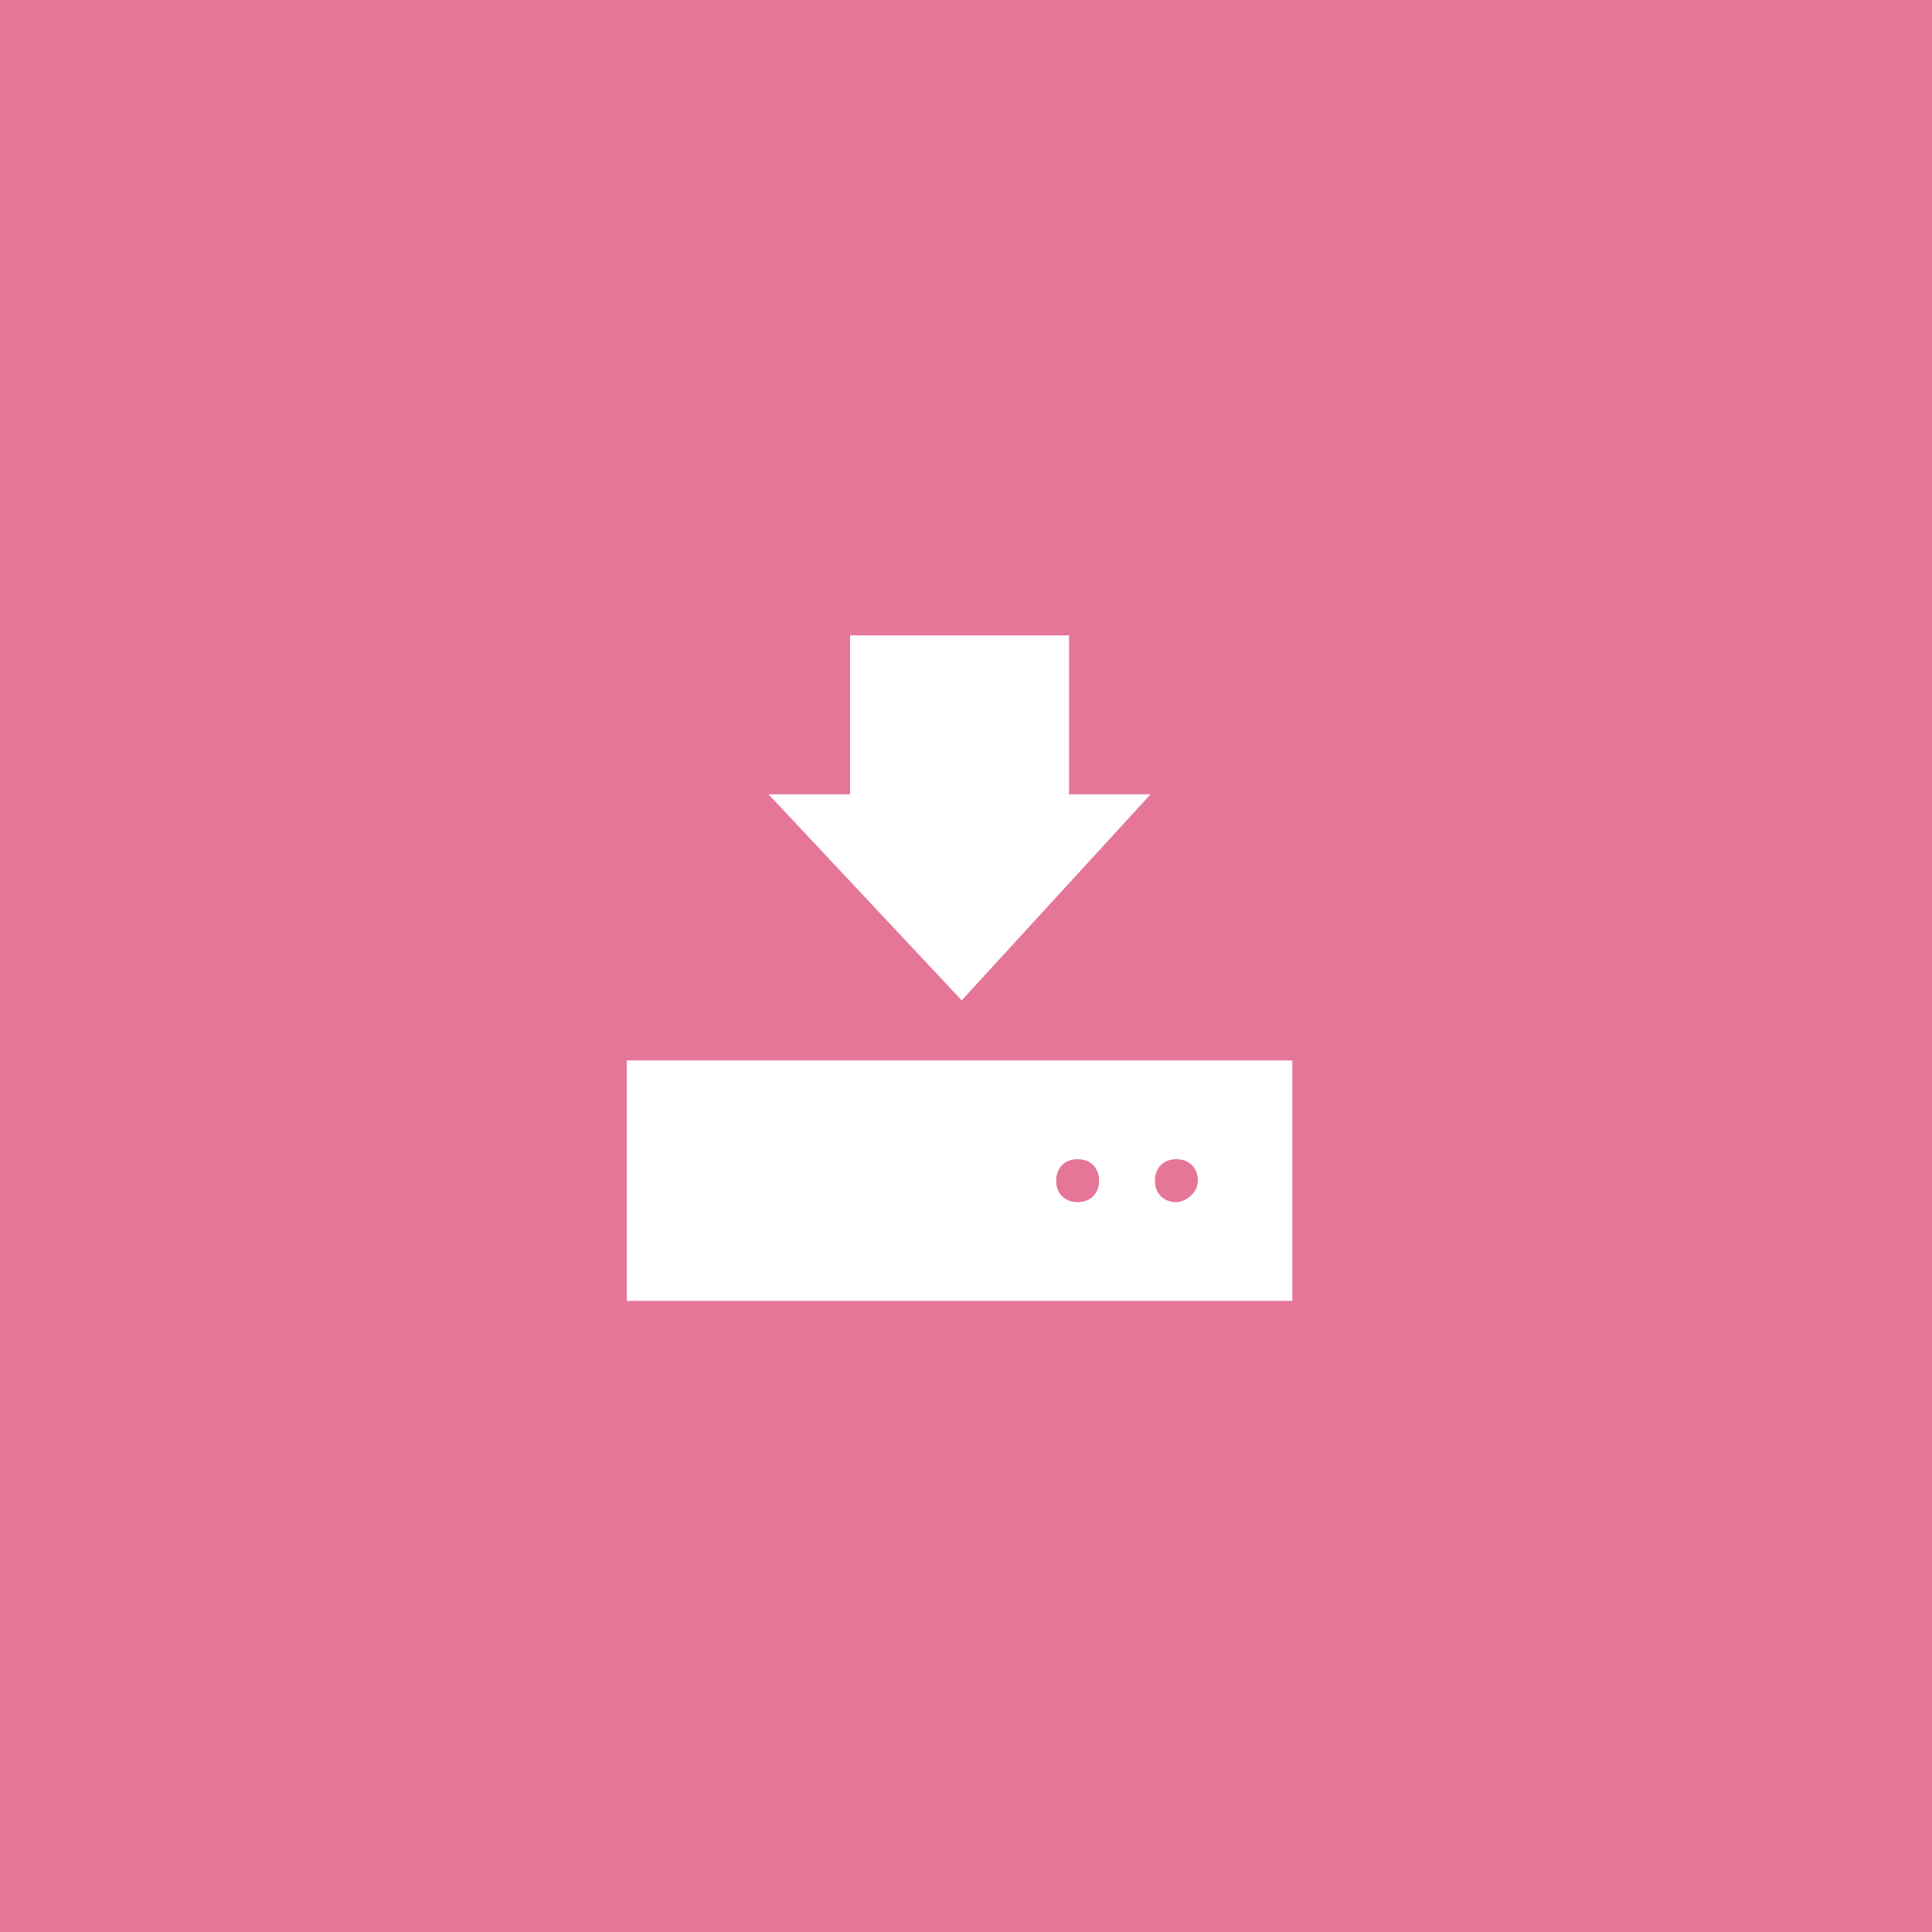 <?xml version="1.0" encoding="utf-8"?>
<!-- Generator: Adobe Illustrator 22.0.1, SVG Export Plug-In . SVG Version: 6.00 Build 0)  -->
<svg version="1.1" id="圖層_1" xmlns="http://www.w3.org/2000/svg" xmlns:xlink="http://www.w3.org/1999/xlink" x="0px" y="0px"
	 viewBox="0 0 45 45" style="enable-background:new 0 0 45 45;" xml:space="preserve">
<rect x="0" y="0" width="45" height="45" fill="#333333" stroke="none"/>
<style type="text/css">
	.st0{display:none;}
	.st1{display:inline;}
	.st2{fill:#2372BA;}
	.st3{fill:#FFFFFF;}
	.st4{fill:#E57698;}
	.st5{display:inline;fill:#F2B150;}
	.st6{display:inline;fill:#FFFFFF;}
	.st7{display:inline;fill:#8E34CE;}
</style>
<g id="Layer_1" class="st0">
	<g class="st1">
		<polyline class="st2" points="-7.5,-7.5 37.5,-7.5 37.5,37.5 -7.5,37.5 -7.5,-7.5 		"/>
		<polyline class="st3" points="31.3,4.6 24.4,25.4 18.8,25.4 14.9,13.4 10.8,25.4 5.1,25.4 -1.3,4.6 4.5,4.6 8.3,18 12.8,4.6 
			17.2,4.6 21.4,18 25.5,4.6 31.3,4.6 		"/>
	</g>
</g>
<polyline class="st4" points="45,45 0,45 0,0 45,0 45,45 "/>
<g id="圖層_3" class="st0">
	<polyline class="st5" points="37.5,37.5 -7.5,37.5 -7.5,-7.5 37.5,-7.5 37.5,37.5 	"/>
	<path class="st6" d="M10.9,14.3c0,0.8-0.1,1.5-0.4,2.2c-0.3,0.7-0.7,1.3-1.3,1.9c-0.6,0.5-1.2,1-1.9,1.3C6.5,20,5.7,20.1,5,20.1
		c-0.8,0-1.6-0.1-2.3-0.4S1.3,19,0.8,18.4c-0.6-0.5-1-1.2-1.3-1.9S-1,15.1-1,14.3s0.1-1.5,0.4-2.2s0.7-1.3,1.3-1.9
		c0.6-0.5,1.2-1,1.9-1.3S4.2,8.5,5,8.5s1.5,0.1,2.3,0.4s1.3,0.7,1.9,1.3c0.6,0.6,1,1.2,1.3,1.9C10.7,12.8,10.9,13.5,10.9,14.3z
		 M9,14.3c0-0.6-0.1-1.1-0.3-1.6s-0.5-0.9-0.9-1.3C7.4,11,7,10.7,6.5,10.5s-1-0.3-1.6-0.3s-1.1,0.1-1.5,0.3
		c-0.5,0.2-0.9,0.5-1.3,0.9s-0.7,0.8-0.9,1.3s-0.3,1-0.3,1.6s0.1,1.1,0.3,1.6c0.2,0.5,0.5,0.9,0.9,1.3s0.8,0.7,1.3,0.9
		s1,0.3,1.6,0.3c0.5,0,1.1-0.1,1.5-0.3s0.9-0.5,1.3-0.9c0.4-0.4,0.7-0.8,0.9-1.3S9,14.9,9,14.3z"/>
	<path class="st6" d="M12.9,19.8v-11h2.4c1.6,0,2.7,0.1,3.3,0.2c0.6,0.2,1.2,0.4,1.7,0.8c0.6,0.5,1.1,1.1,1.5,1.9
		c0.3,0.8,0.5,1.6,0.5,2.6s-0.2,1.9-0.5,2.6s-0.8,1.4-1.5,1.9c-0.5,0.4-1,0.6-1.6,0.8c-0.6,0.2-1.6,0.2-2.9,0.2h-0.5H12.9L12.9,19.8
		z M14.7,18.2h1.5c0.8,0,1.5-0.1,1.9-0.2s0.8-0.3,1.1-0.6c0.4-0.4,0.7-0.8,0.9-1.3c0.2-0.5,0.3-1.1,0.3-1.9s-0.1-1.3-0.3-1.9
		c-0.2-0.5-0.5-1-0.9-1.3c-0.3-0.3-0.7-0.4-1.1-0.6c-0.4-0.1-1.1-0.2-2-0.2h-0.6h-0.6L14.7,18.2L14.7,18.2z"/>
	<path class="st6" d="M28.2,10.3v9.5h-1.8v-9.5h-2.9V8.8h7.6v1.5C31.1,10.3,28.2,10.3,28.2,10.3z"/>
</g>
<g id="圖層_4" class="st0">
	<polyline class="st7" points="37.5,37.5 -7.5,37.5 -7.5,-7.5 37.5,-7.5 37.5,37.5 	"/>
	<g class="st1">
		<path class="st3" d="M2.6,20.5L8.3,11H3.6V9.5H11l-5.6,9.4H11v1.6H2.6z"/>
		<path class="st3" d="M14.6,20.5v-11h1.8v11H14.6L14.6,20.5z"/>
		<path class="st3" d="M22.5,15.6v5h-1.7v-11h2.7c0.8,0,1.4,0,1.8,0.1s0.7,0.2,1,0.4c0.4,0.3,0.6,0.6,0.8,1c0.2,0.4,0.3,0.9,0.3,1.4
			s-0.1,1-0.3,1.4c-0.2,0.4-0.5,0.8-0.8,1s-0.6,0.3-1,0.4c-0.4,0.1-1,0.1-1.8,0.1h-0.4L22.5,15.6L22.5,15.6z M22.6,14.1H23
			c1,0,1.7-0.1,2-0.3s0.5-0.6,0.5-1.1c0-0.6-0.2-1-0.5-1.2c-0.4-0.2-1-0.4-2-0.4h-0.5v3H22.6z"/>
	</g>
</g>
<g>
	<polygon class="st3" points="26.8,18.5 24.9,18.5 24.9,14.8 19.8,14.8 19.8,18.5 17.9,18.5 22.4,23.3 	"/>
	<path class="st3" d="M14.6,24.7v5.6h15.5v-5.6H14.6z M25.1,28c-0.3,0-0.5-0.2-0.5-0.5s0.2-0.5,0.5-0.5s0.5,0.2,0.5,0.5
		S25.4,28,25.1,28z M27.4,28c-0.3,0-0.5-0.2-0.5-0.5s0.2-0.5,0.5-0.5s0.5,0.2,0.5,0.5S27.6,28,27.4,28z"/>
</g>
</svg>
